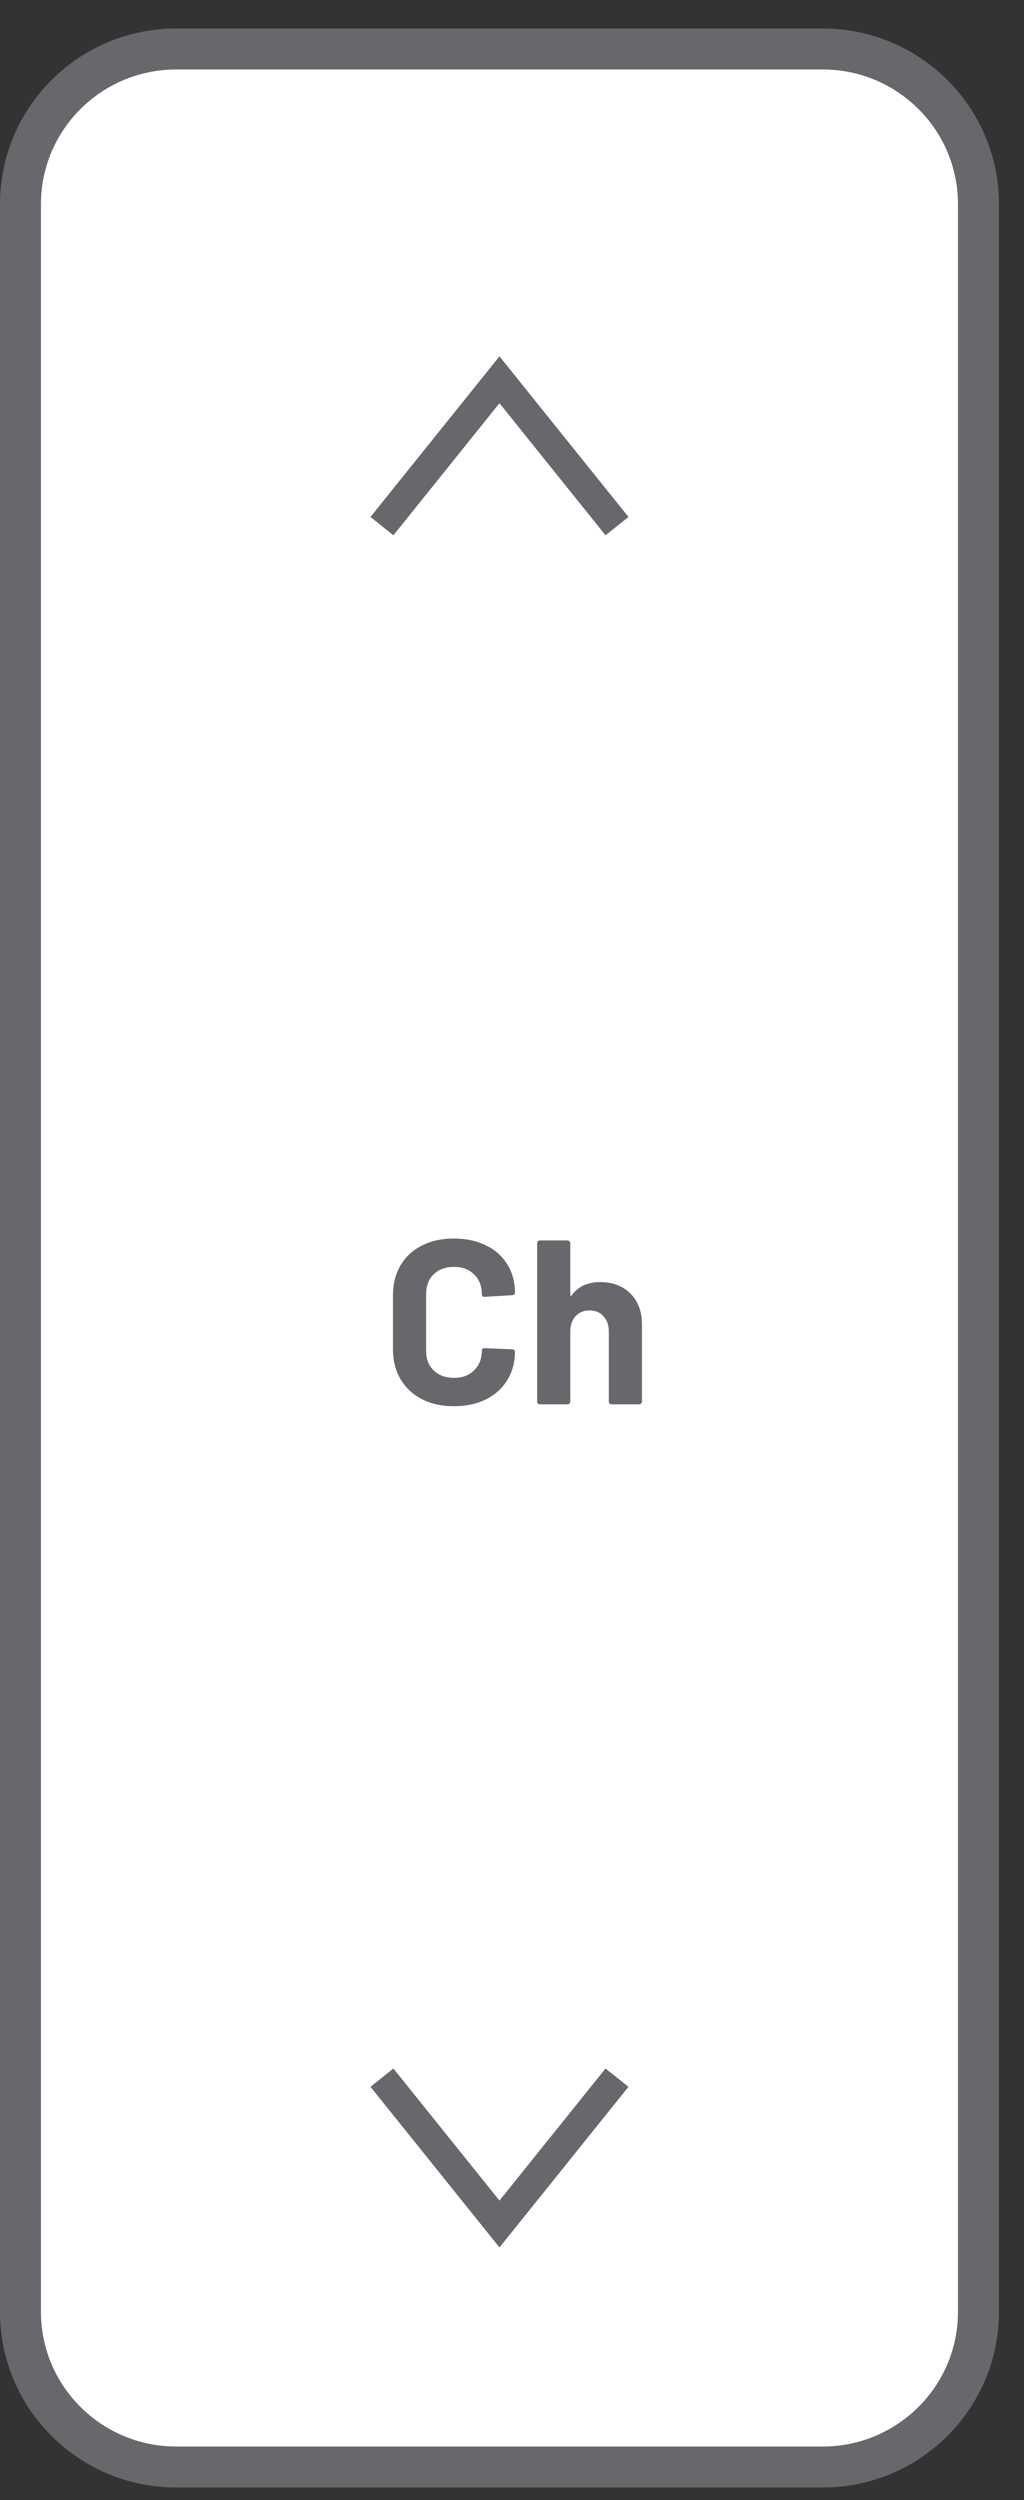 <svg width="25" height="61" viewBox="0 0 25 61" fill="none" xmlns="http://www.w3.org/2000/svg">
<rect x="0" y="0" width="25" height="61" fill="#333333" stroke="none"/>
<path d="M0.5 4.981C0.5 2.892 2.201 1.195 4.304 1.195H20.085C22.187 1.195 23.888 2.892 23.888 4.981V56.409C23.888 58.498 22.187 60.195 20.085 60.195H4.304C2.201 60.195 0.5 58.498 0.5 56.409V4.981Z" fill="white" stroke="#66686C"/>
<path fill-rule="evenodd" clip-rule="evenodd" d="M12.194 8.694L15.344 12.614L14.783 13.061L12.194 9.838L9.605 13.061L9.045 12.614L12.194 8.694Z" fill="#66686C"/>
<path fill-rule="evenodd" clip-rule="evenodd" d="M12.194 54.838L15.344 50.918L14.783 50.472L12.194 53.694L9.605 50.472L9.045 50.918L12.194 54.838Z" fill="#66686C"/>
<path d="M11.086 34.312C10.787 34.312 10.525 34.255 10.3 34.14C10.074 34.022 9.9 33.858 9.777 33.649C9.655 33.439 9.594 33.197 9.594 32.923V31.603C9.594 31.329 9.655 31.087 9.777 30.877C9.9 30.668 10.074 30.506 10.3 30.392C10.525 30.277 10.787 30.22 11.086 30.22C11.38 30.22 11.639 30.276 11.86 30.386C12.086 30.493 12.26 30.647 12.383 30.849C12.509 31.047 12.572 31.277 12.572 31.54C12.572 31.575 12.549 31.596 12.503 31.603L11.832 31.643H11.82C11.782 31.643 11.763 31.622 11.763 31.58C11.763 31.378 11.7 31.216 11.573 31.095C11.451 30.973 11.289 30.912 11.086 30.912C10.879 30.912 10.713 30.973 10.586 31.095C10.464 31.216 10.403 31.378 10.403 31.58V32.957C10.403 33.156 10.464 33.316 10.586 33.437C10.713 33.559 10.879 33.62 11.086 33.62C11.289 33.62 11.451 33.559 11.573 33.437C11.7 33.316 11.763 33.156 11.763 32.957C11.763 32.916 11.786 32.895 11.832 32.895L12.503 32.923C12.522 32.923 12.538 32.929 12.549 32.94C12.564 32.952 12.572 32.965 12.572 32.98C12.572 33.243 12.509 33.475 12.383 33.677C12.26 33.879 12.086 34.035 11.86 34.146C11.639 34.256 11.38 34.312 11.086 34.312Z" fill="#66686C"/>
<path d="M14.652 31.283C14.958 31.283 15.204 31.376 15.392 31.563C15.579 31.75 15.673 32.003 15.673 32.323V34.197C15.673 34.216 15.665 34.233 15.65 34.249C15.639 34.26 15.623 34.266 15.604 34.266H14.933C14.914 34.266 14.896 34.26 14.881 34.249C14.87 34.233 14.864 34.216 14.864 34.197V32.489C14.864 32.336 14.82 32.213 14.732 32.117C14.648 32.022 14.535 31.974 14.393 31.974C14.252 31.974 14.137 32.022 14.049 32.117C13.965 32.213 13.923 32.336 13.923 32.489V34.197C13.923 34.216 13.915 34.233 13.9 34.249C13.888 34.26 13.873 34.266 13.854 34.266H13.183C13.163 34.266 13.146 34.26 13.131 34.249C13.119 34.233 13.114 34.216 13.114 34.197V30.334C13.114 30.316 13.119 30.3 13.131 30.289C13.146 30.273 13.163 30.266 13.183 30.266H13.854C13.873 30.266 13.888 30.273 13.9 30.289C13.915 30.3 13.923 30.316 13.923 30.334V31.597C13.923 31.609 13.927 31.616 13.934 31.62C13.942 31.624 13.948 31.622 13.951 31.614C14.108 31.393 14.342 31.283 14.652 31.283Z" fill="#66686C"/>
</svg>

